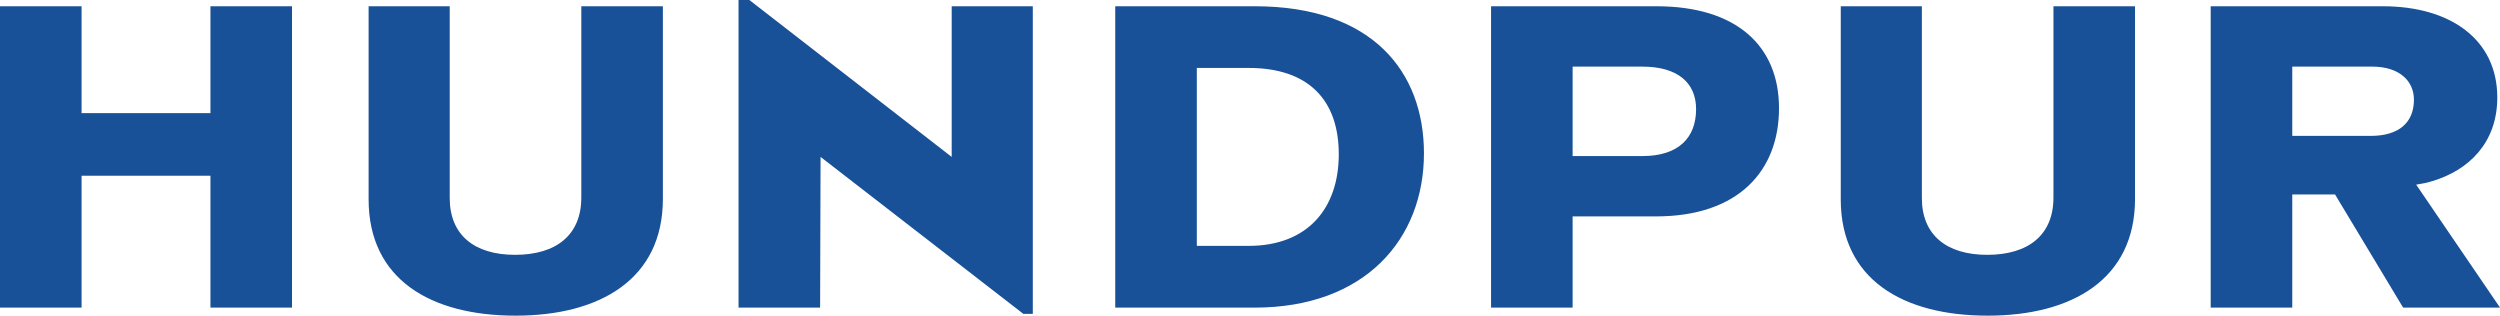 <?xml version="1.0" encoding="utf-8"?>
<svg xmlns="http://www.w3.org/2000/svg" height="25px" version="1.1" viewBox="0 0 198 25" width="198px">
    <title>BD818629-F8C6-4CCD-915F-DFBE1EFFC8BA</title>
    <g fill="none" fill-rule="evenodd" id="Page-1" stroke="none" stroke-width="1">
        <g fill="#185198" fill-rule="nonzero" id="Desktop---Home" transform="translate(-69, -74)">
            <path d="M85.667,98.361 L85.667,87.916 L75.461,87.916 L75.461,98.361 L69,98.361 L69,74.496 L75.461,74.496 L75.461,82.958 L85.667,82.958 L85.667,74.496 L92.128,74.496 L92.128,98.361 L85.667,98.361 L85.667,98.361 Z M121.5,89.757 C121.5,96.096 116.539,99 109.83,99 C103.12,99 98.194,96.133 98.194,89.793 L98.194,74.496 L104.618,74.496 L104.618,89.687 C104.618,92.59 106.544,94.182 109.793,94.182 C113.042,94.182 115.039,92.624 115.039,89.65 L115.039,74.496 L121.5,74.496 L121.5,89.757 L121.5,89.757 Z M150.798,98.857 L150.05,98.857 L133.989,86.427 L133.953,98.361 L127.492,98.361 L127.492,74 L128.348,74 L144.374,86.427 L144.374,74.494 L150.798,74.494 L150.798,98.855 L150.798,98.857 Z M168.356,98.361 L157.327,98.361 L157.327,74.496 L168.393,74.496 C177.709,74.496 181.777,79.701 181.777,86.147 C181.777,92.91 177.139,98.364 168.359,98.364 L168.356,98.361 Z M167.893,79.381 L163.788,79.381 L163.788,93.473 L167.893,93.473 C172.568,93.473 175.031,90.5 175.031,86.214 C175.031,81.929 172.641,79.381 167.893,79.381 Z M200.155,91.139 L193.552,91.139 L193.552,98.361 L187.092,98.361 L187.092,74.496 L200.191,74.496 C206.544,74.496 209.898,77.646 209.898,82.57 C209.898,87.494 206.722,91.139 200.155,91.139 L200.155,91.139 Z M199.084,79.277 L193.552,79.277 L193.552,86.36 L199.084,86.36 C201.903,86.36 203.33,84.944 203.33,82.641 C203.33,80.552 201.867,79.277 199.084,79.277 Z M238.094,89.757 C238.094,96.096 233.133,99 226.424,99 C219.715,99 214.788,96.133 214.788,89.793 L214.788,74.496 L221.212,74.496 L221.212,89.687 C221.212,92.59 223.139,94.182 226.387,94.182 C229.636,94.182 231.633,92.624 231.633,89.65 L231.633,74.496 L238.094,74.496 L238.094,89.757 L238.094,89.757 Z M259.327,98.361 L253.937,89.404 L250.547,89.404 L250.547,98.361 L244.086,98.361 L244.086,74.496 L257.72,74.496 C263.11,74.496 266.785,77.153 266.785,81.719 C266.785,85.331 264.5,87.49 261.647,88.341 C261.217,88.482 260.791,88.554 260.361,88.624 L267,98.361 L259.327,98.361 L259.327,98.361 Z M256.864,79.275 L250.547,79.275 L250.547,84.763 L256.757,84.763 C259.005,84.763 260.183,83.7 260.183,81.895 C260.183,80.444 259.076,79.275 256.864,79.275 Z" id="Combined-Shape"/>
        </g>
    </g>
</svg>